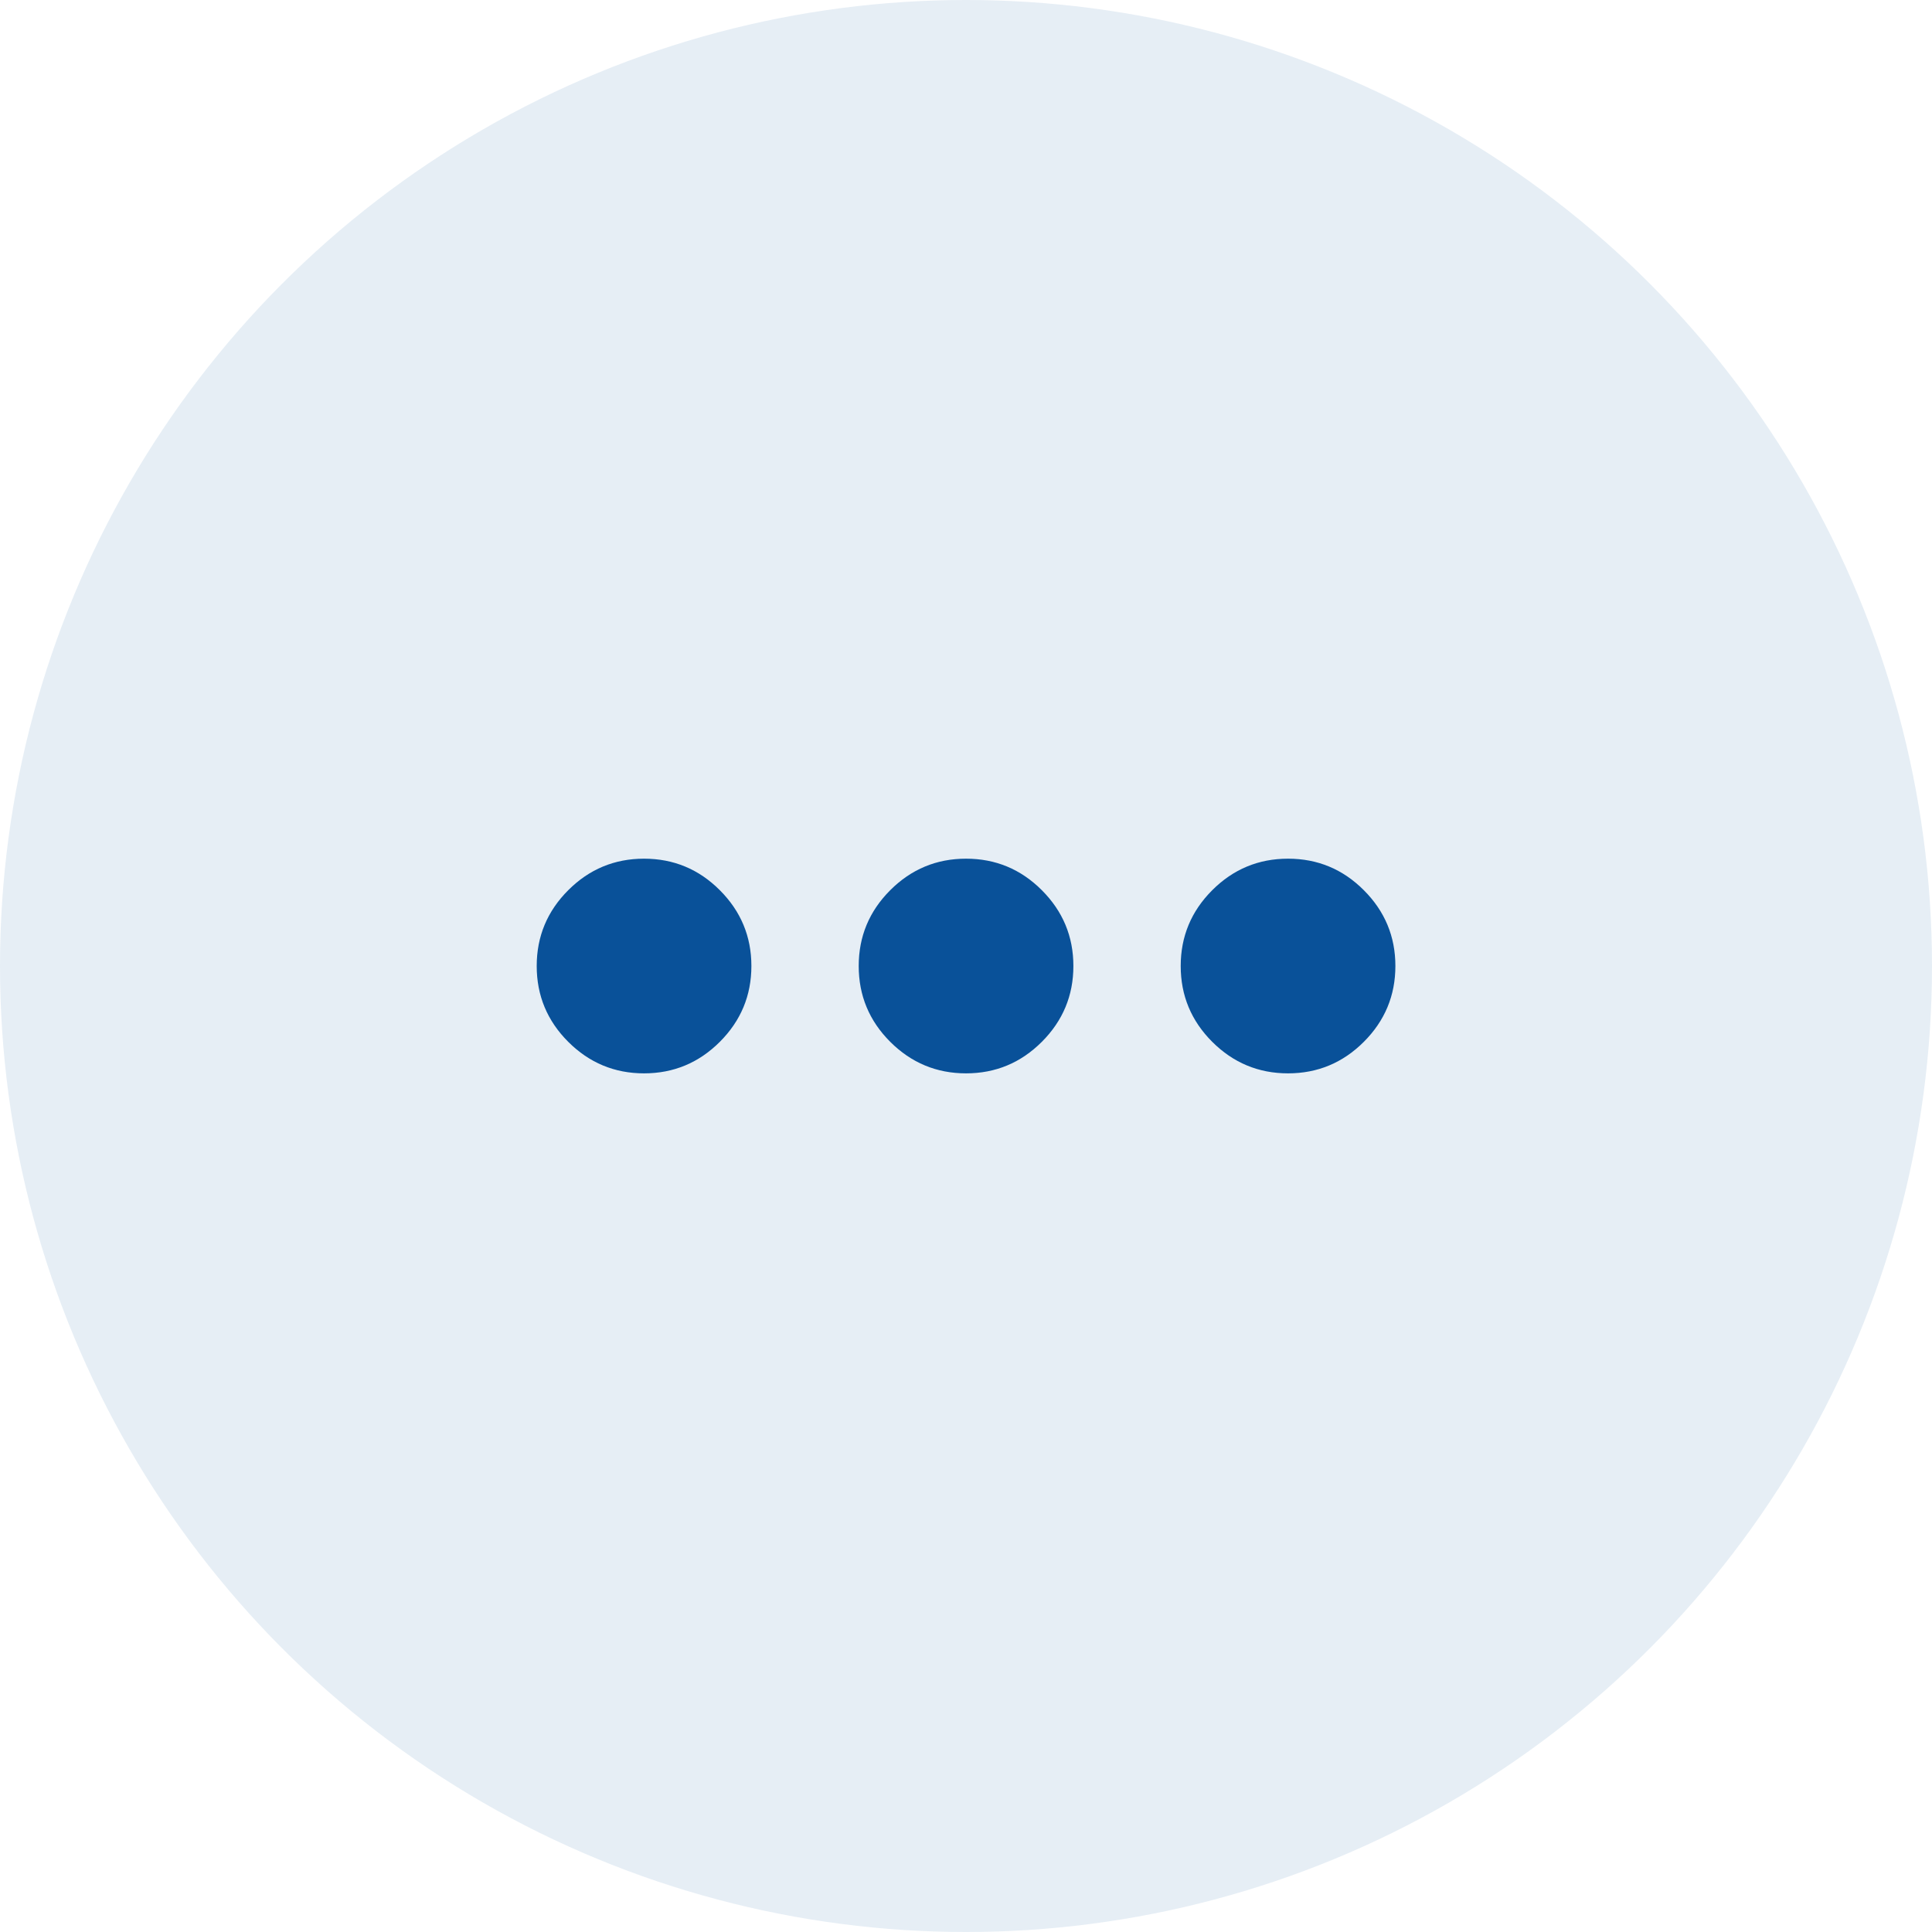 <svg width="60" height="60" viewBox="0 0 60 60" fill="none" xmlns="http://www.w3.org/2000/svg">
    <circle opacity="0.1" cx="30" cy="30" r="30" fill="#095199"/>
    <path d="M20.001 33.334C19.085 33.334 18.3 33.007 17.647 32.355C16.994 31.702 16.668 30.917 16.668 30C16.668 29.084 16.994 28.299 17.647 27.646C18.3 26.993 19.085 26.667 20.001 26.667C20.918 26.667 21.703 26.993 22.355 27.646C23.008 28.299 23.335 29.084 23.335 30C23.335 30.917 23.008 31.702 22.355 32.355C21.703 33.007 20.918 33.334 20.001 33.334ZM30.001 33.334C29.085 33.334 28.3 33.007 27.647 32.355C26.994 31.702 26.668 30.917 26.668 30C26.668 29.084 26.994 28.299 27.647 27.646C28.3 26.993 29.085 26.667 30.001 26.667C30.918 26.667 31.703 26.993 32.355 27.646C33.008 28.299 33.335 29.084 33.335 30C33.335 30.917 33.008 31.702 32.355 32.355C31.703 33.007 30.918 33.334 30.001 33.334ZM40.001 33.334C39.085 33.334 38.3 33.007 37.647 32.355C36.994 31.702 36.668 30.917 36.668 30C36.668 29.084 36.994 28.299 37.647 27.646C38.3 26.993 39.085 26.667 40.001 26.667C40.918 26.667 41.703 26.993 42.355 27.646C43.008 28.299 43.335 29.084 43.335 30C43.335 30.917 43.008 31.702 42.355 32.355C41.703 33.007 40.918 33.334 40.001 33.334Z" fill="#095199"/>
</svg>
